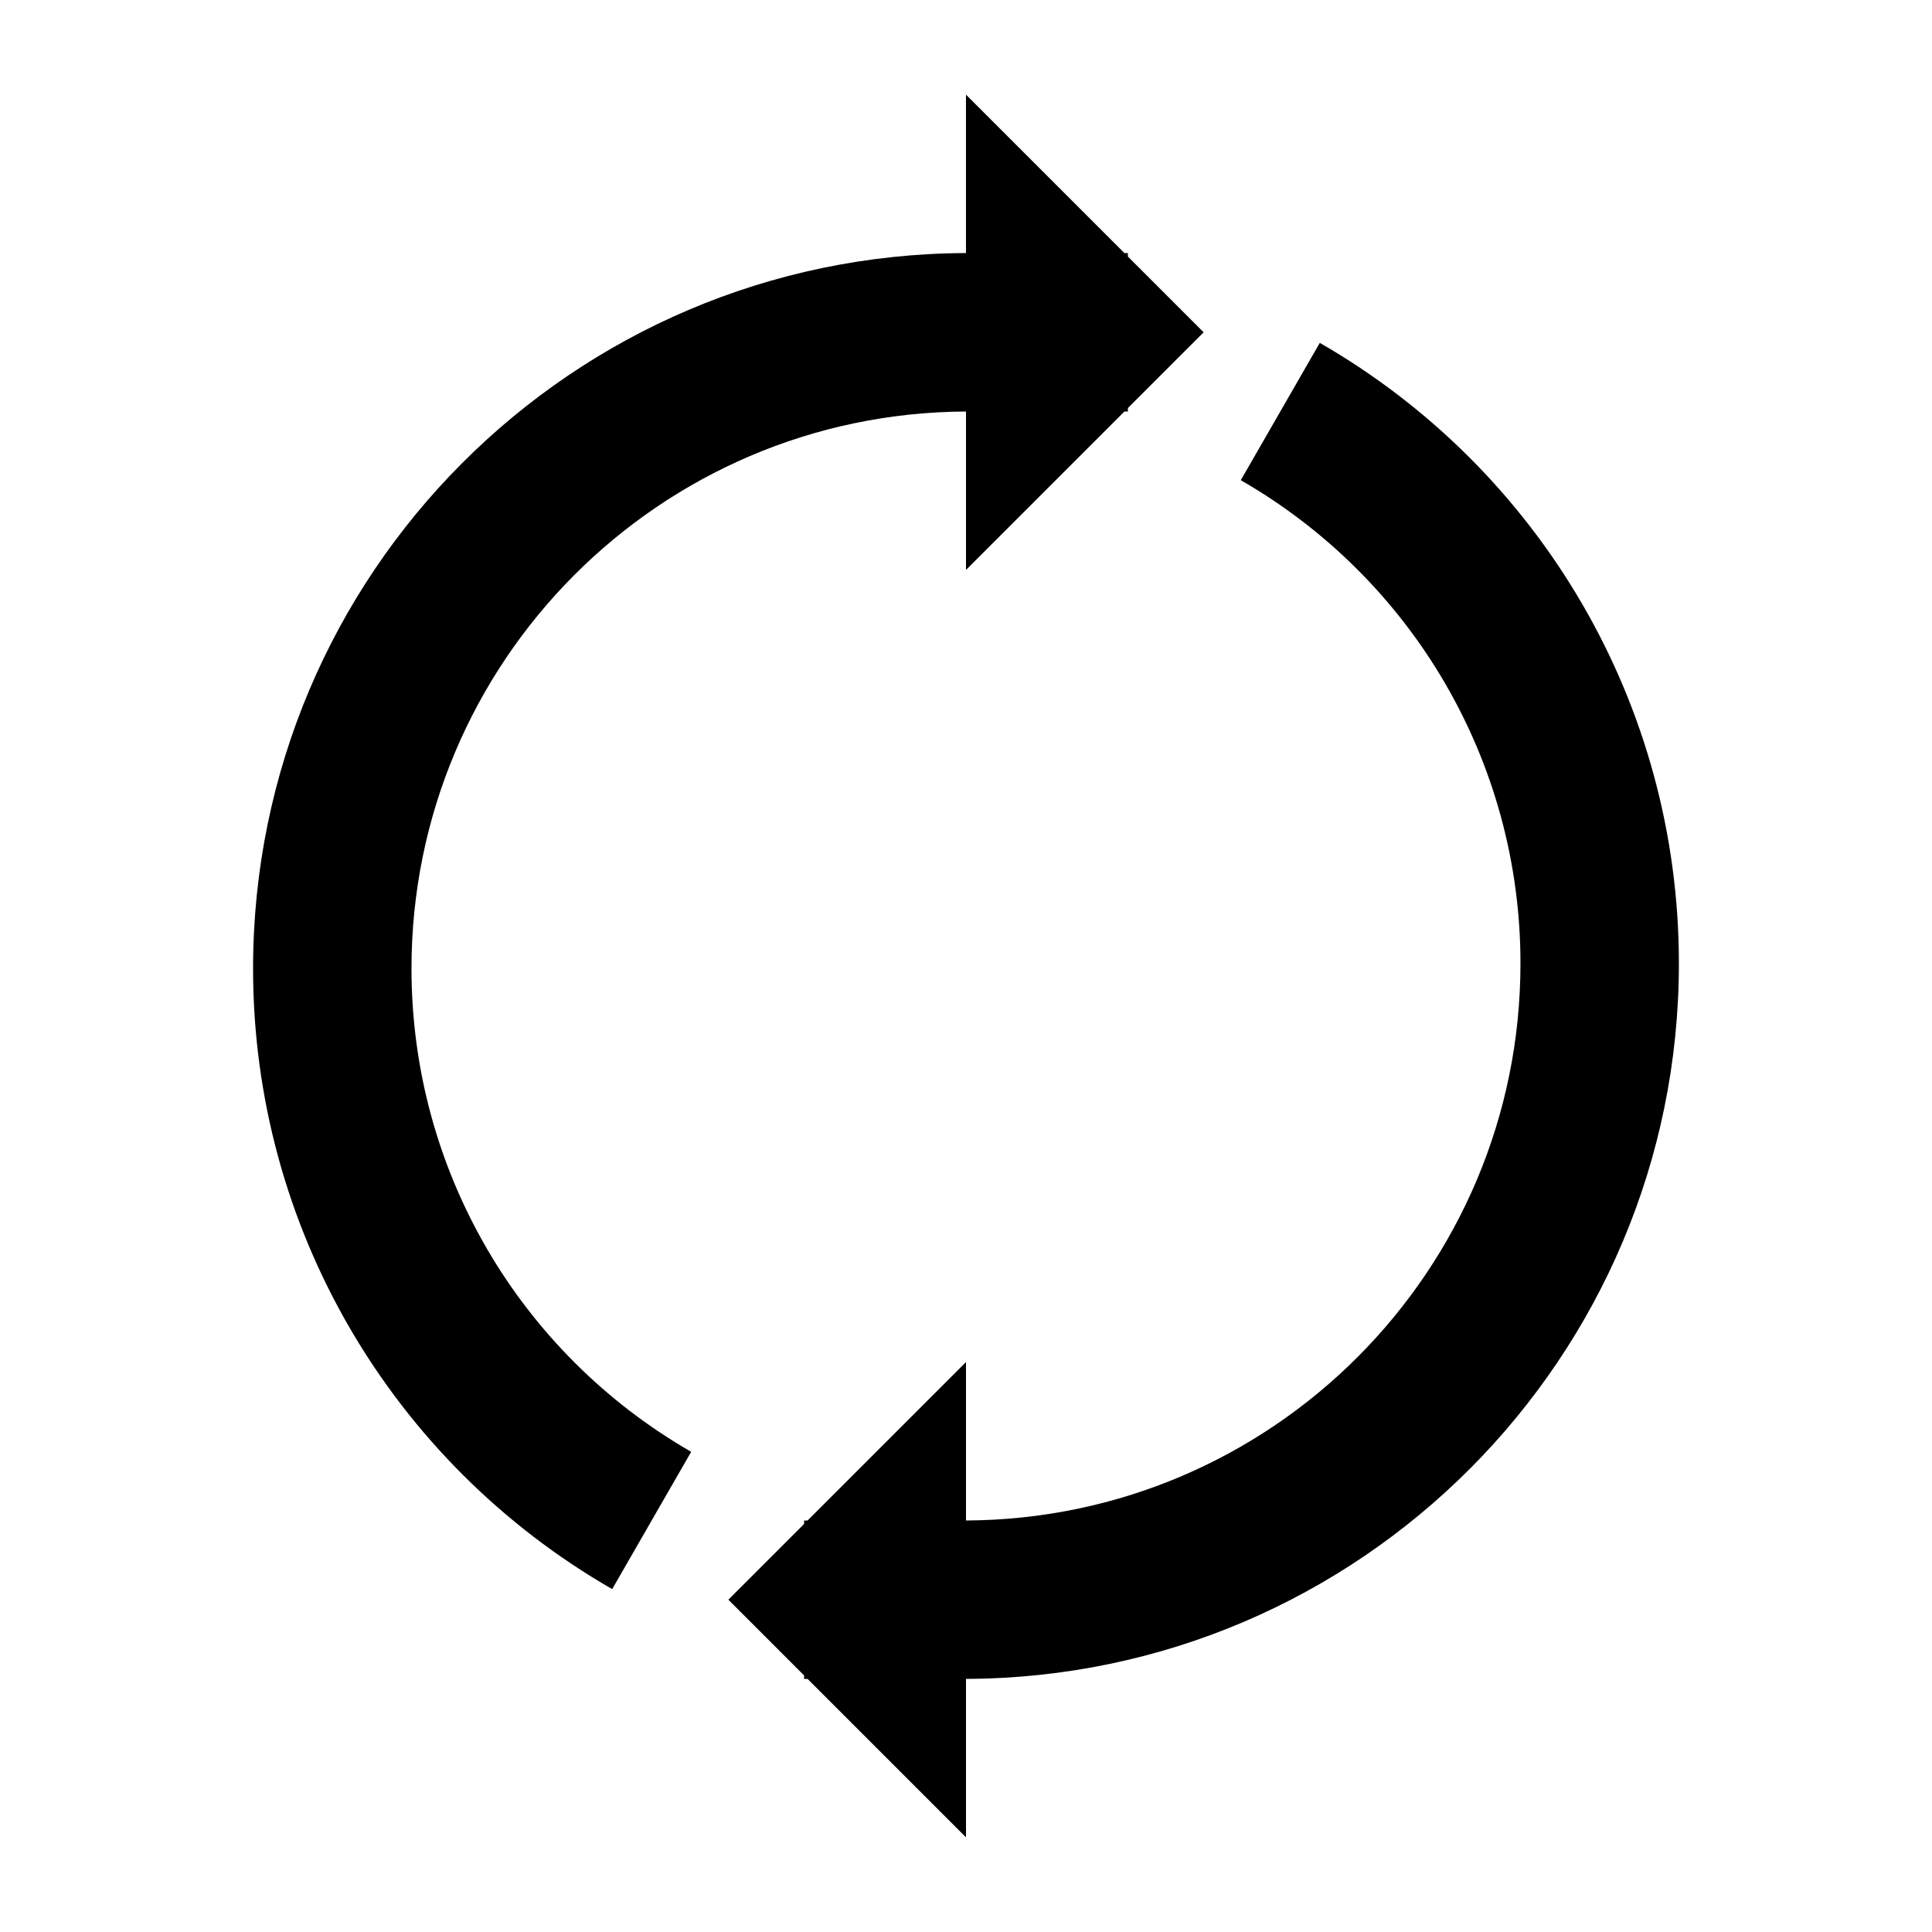 <?xml version="1.0" encoding="UTF-8"?>
<!-- Uploaded to: ICON Repo, www.svgrepo.com, Generator: ICON Repo Mixer Tools -->
<svg fill="#000000" width="800px" height="800px" version="1.1" viewBox="144 144 512 512" xmlns="http://www.w3.org/2000/svg">
 <path d="m400 588.93v41.984l-41.984-41.984h-0.922v-0.918l-20.07-20.074 20.07-20.07v-0.922h0.922l41.984-41.984v41.984c81.219-0.371 146.94-66.324 146.94-147.63 0-53.449-28.621-101.88-74.121-128.06l20.941-36.391c58.387 33.598 95.164 95.828 95.164 164.45 0 104.49-84.52 189.24-188.93 189.61zm42.902-376.94 20.074 20.074-20.074 20.07v0.922h-0.918l-41.984 41.984v-41.984c-81.219 0.371-146.95 66.324-146.95 147.63 0 53.445 28.625 101.88 74.121 128.06l-20.938 36.387c-58.391-33.598-95.168-95.828-95.168-164.45 0-104.5 84.523-189.25 188.93-189.62v-41.984l41.984 41.984h0.918z"/>
</svg>